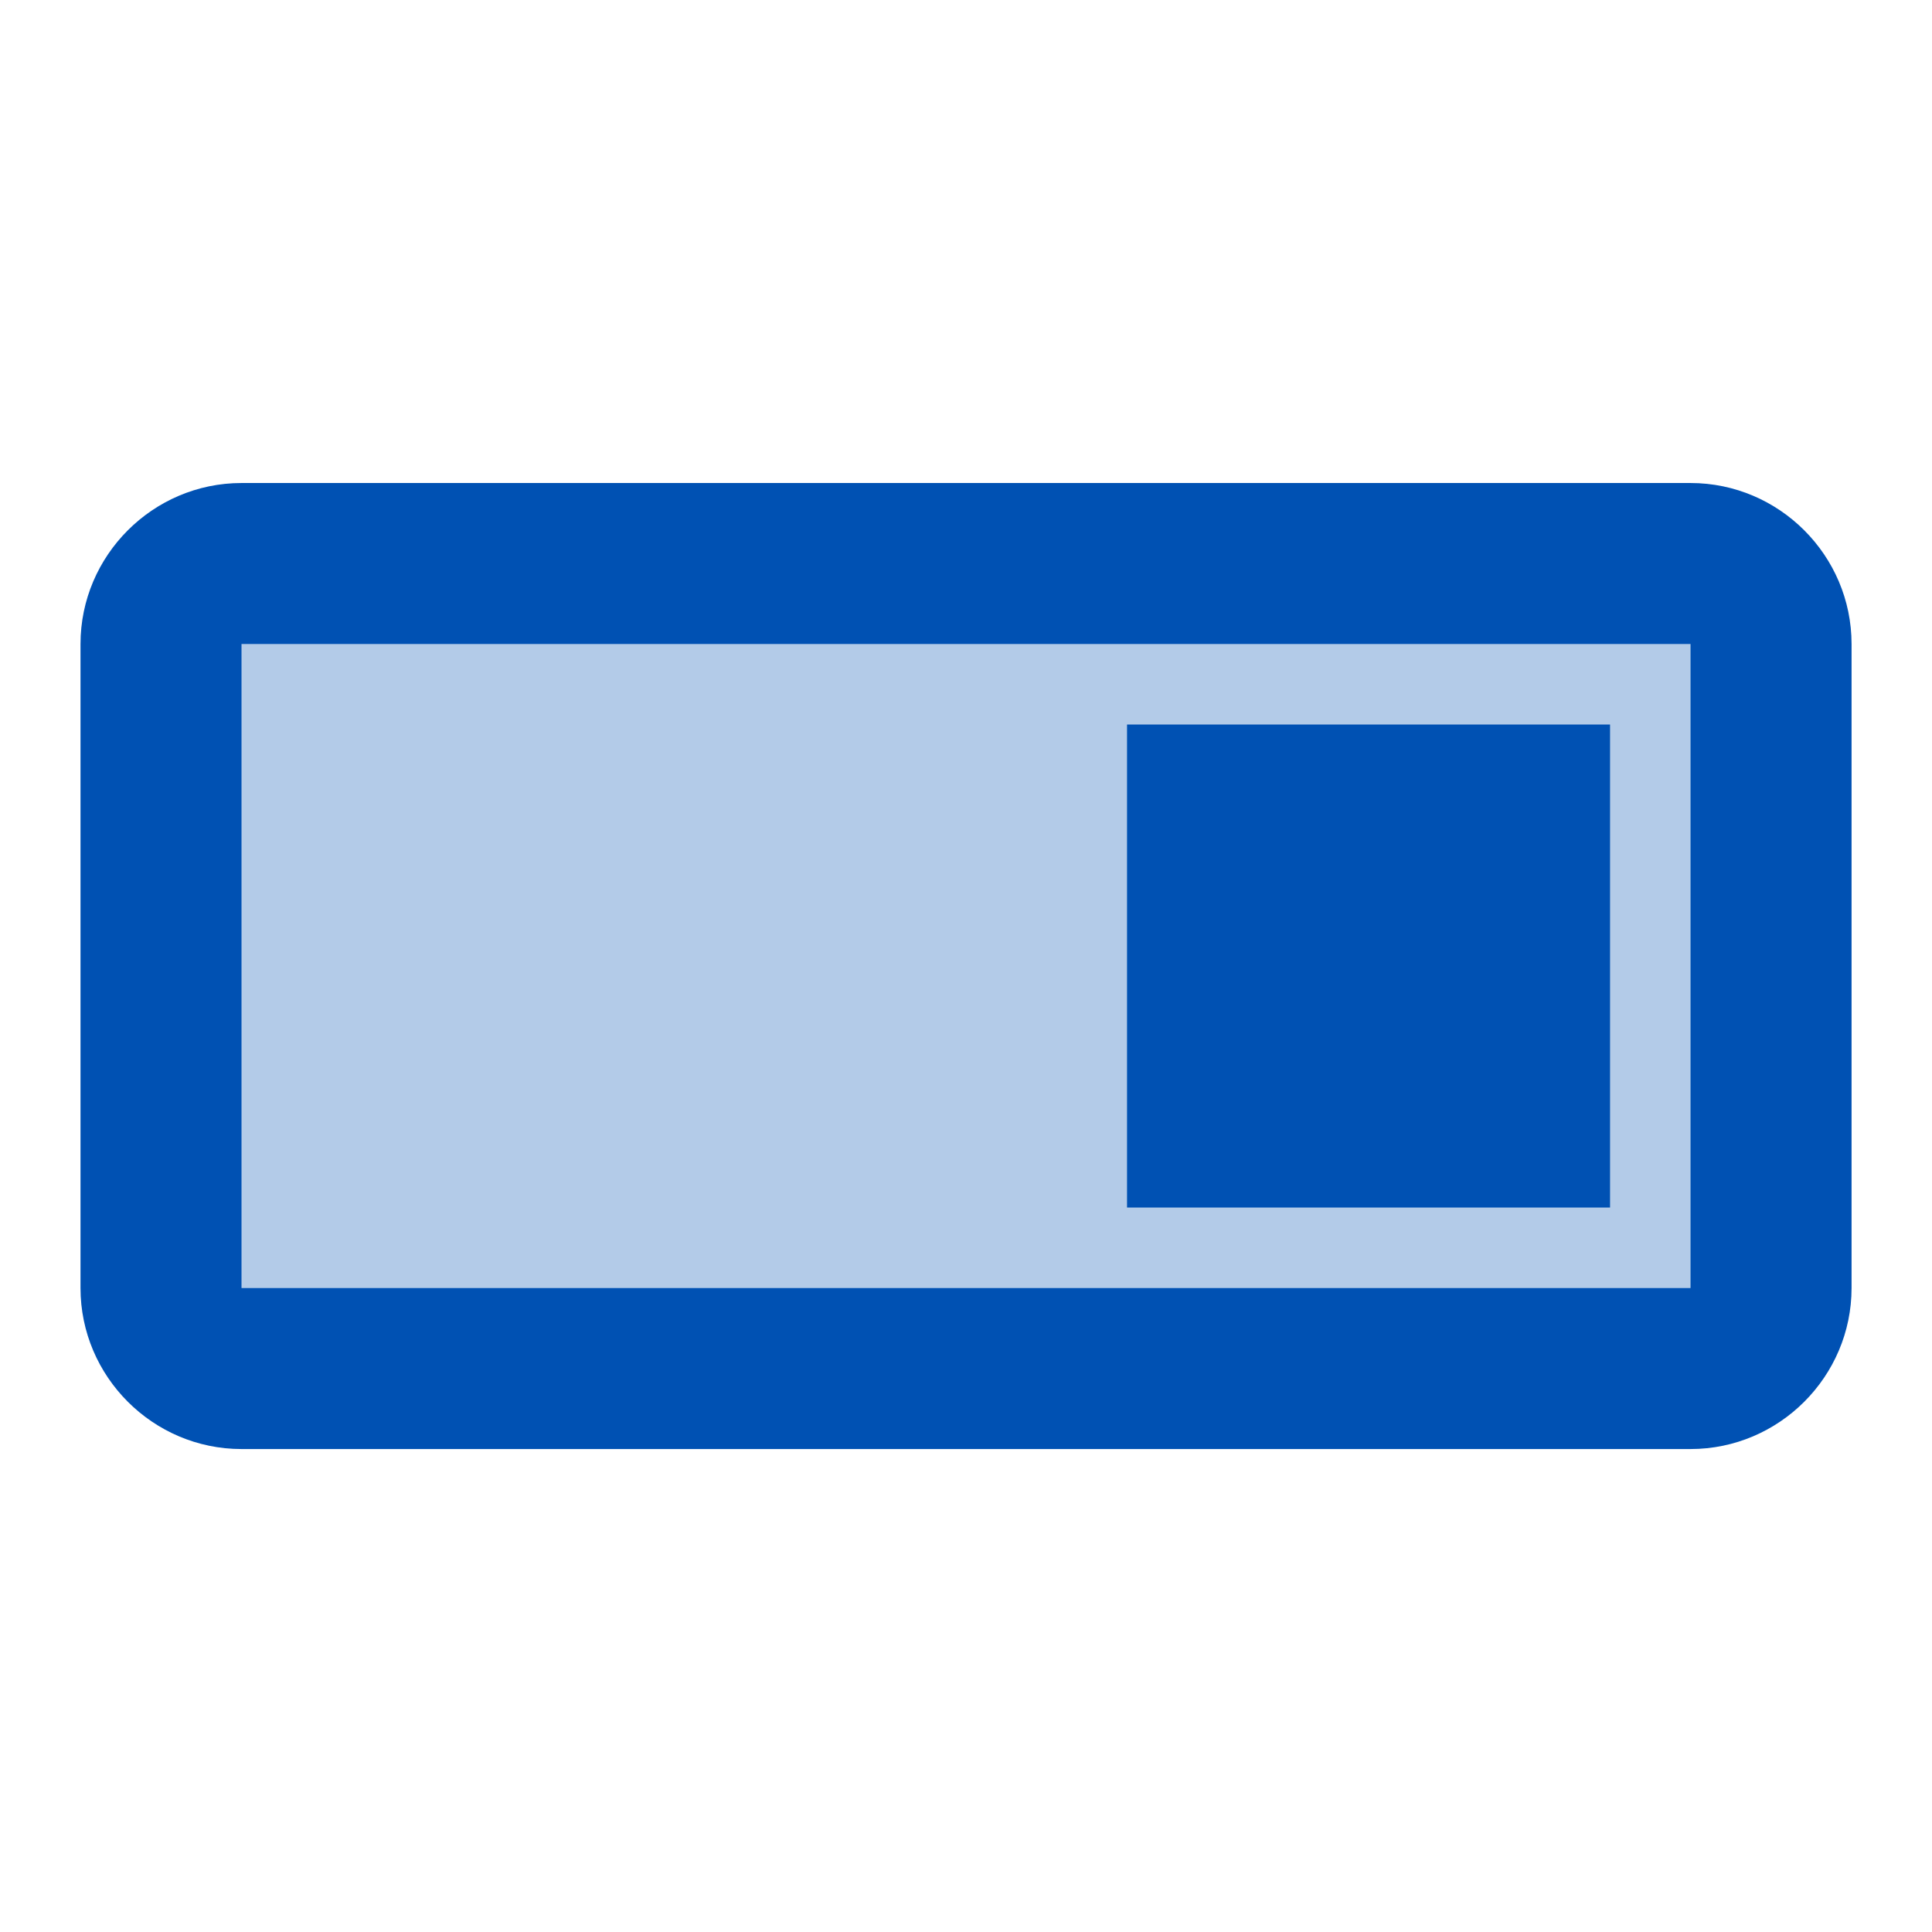 <svg xmlns="http://www.w3.org/2000/svg" xmlns:xlink="http://www.w3.org/1999/xlink" viewBox="0,0,256,256" width="192px" height="192px"><g fill="#0051b3" fill-rule="nonzero" stroke="none" stroke-width="1" stroke-linecap="butt" stroke-linejoin="miter" stroke-miterlimit="10" stroke-dasharray="" stroke-dashoffset="0" font-family="none" font-weight="none" font-size="none" text-anchor="none" style="mix-blend-mode: normal"><g transform="scale(10.667,10.667)"><path d="M3,17h18c0.6,0 1,-0.4 1,-1v-8c0,-0.6 -0.4,-1 -1,-1h-18c-0.6,0 -1,0.4 -1,1v8c0,0.6 0.4,1 1,1z" opacity="0.3"></path><path d="M14,9h6v6h-6z"></path><path d="M21,18h-18c-1.1,0 -2,-0.9 -2,-2v-8c0,-1.1 0.9,-2 2,-2h18c1.1,0 2,0.9 2,2v8c0,1.1 -0.9,2 -2,2zM3,8v8h18v-8z"></path></g></g></svg>